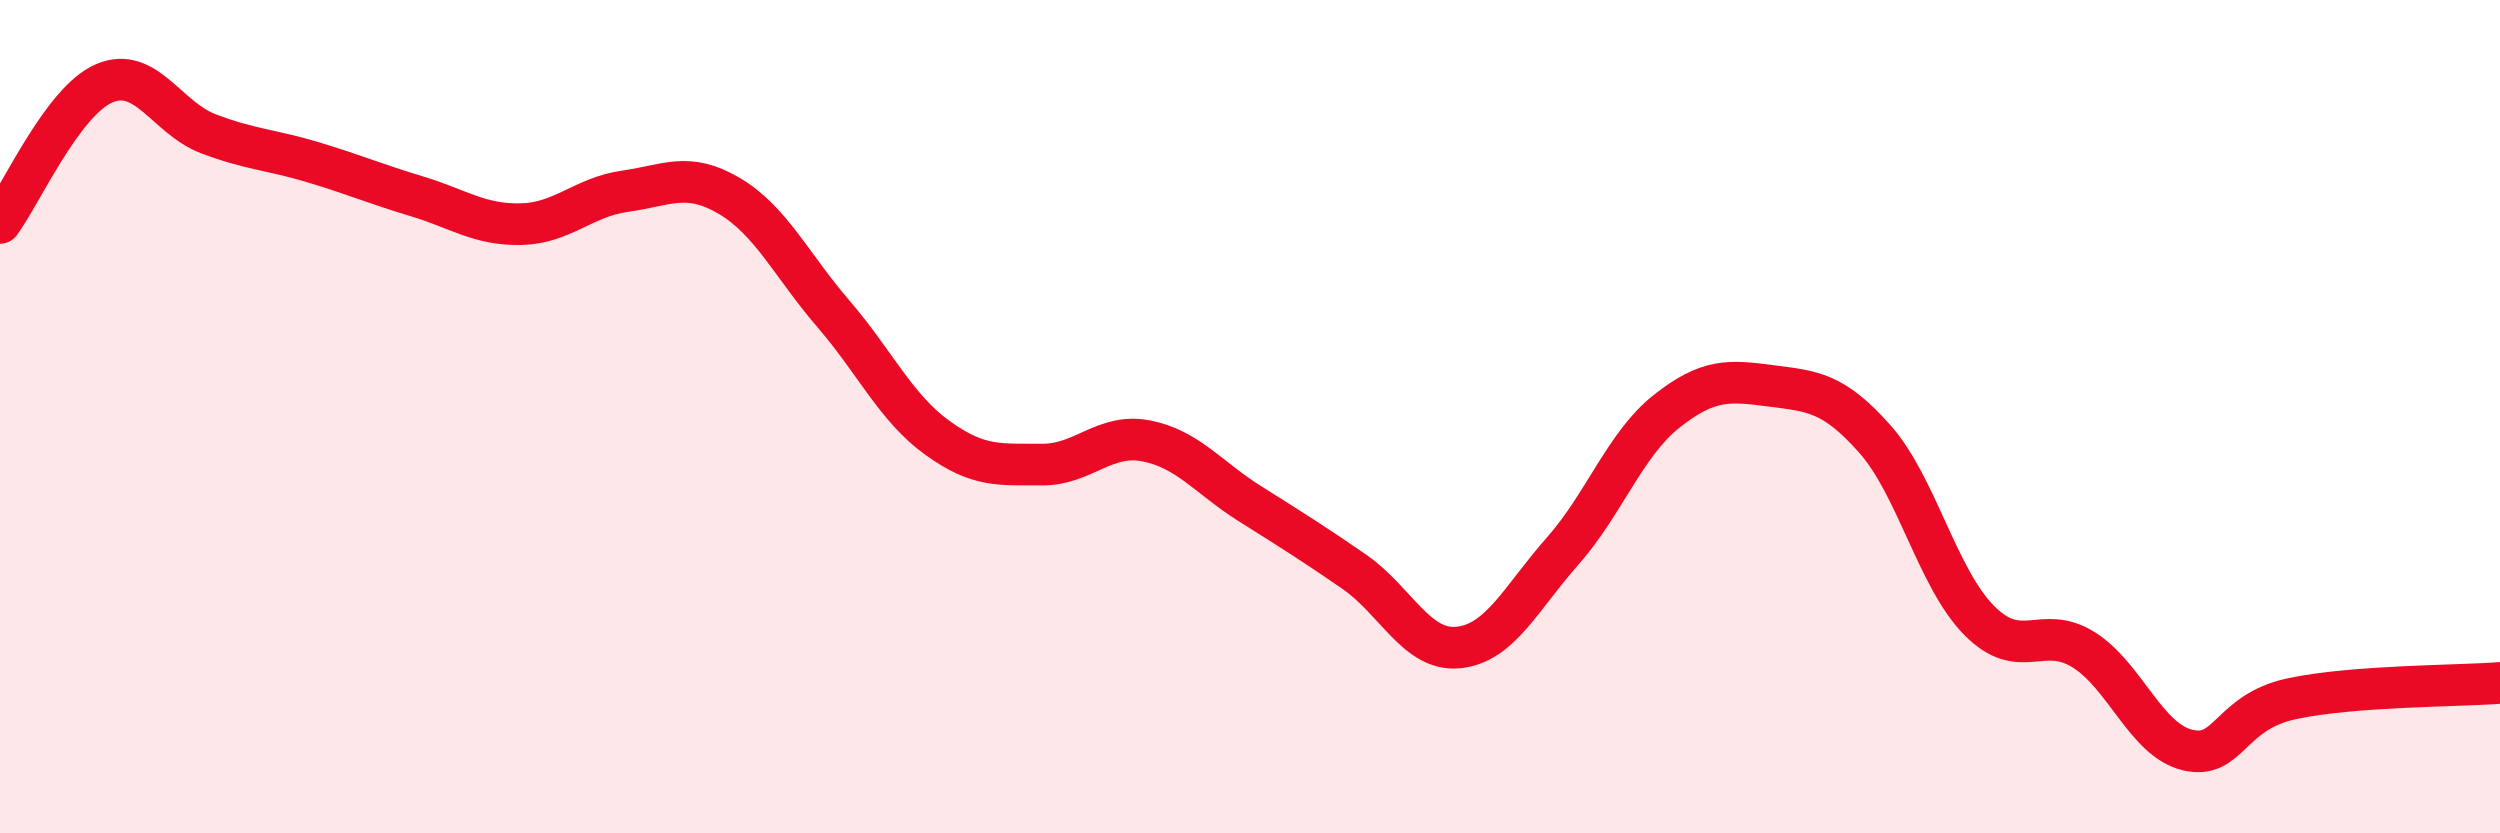 
    <svg width="60" height="20" viewBox="0 0 60 20" xmlns="http://www.w3.org/2000/svg">
      <path
        d="M 0,5.35 C 0.5,4.68 1.5,2.43 2.5,2 C 3.5,1.57 4,2.83 5,3.21 C 6,3.59 6.5,3.59 7.5,3.89 C 8.5,4.19 9,4.41 10,4.71 C 11,5.01 11.5,5.4 12.5,5.38 C 13.5,5.36 14,4.73 15,4.59 C 16,4.45 16.5,4.11 17.5,4.7 C 18.5,5.29 19,6.37 20,7.53 C 21,8.69 21.5,9.79 22.5,10.51 C 23.5,11.23 24,11.14 25,11.15 C 26,11.16 26.5,10.39 27.5,10.58 C 28.5,10.77 29,11.46 30,12.09 C 31,12.72 31.5,13.03 32.5,13.72 C 33.5,14.41 34,15.64 35,15.54 C 36,15.44 36.5,14.36 37.5,13.23 C 38.5,12.1 39,10.66 40,9.87 C 41,9.08 41.5,9.13 42.5,9.26 C 43.5,9.39 44,9.41 45,10.54 C 46,11.67 46.5,13.88 47.5,14.89 C 48.5,15.9 49,14.97 50,15.59 C 51,16.21 51.5,17.76 52.5,18 C 53.5,18.24 53.5,17.09 55,16.77 C 56.5,16.45 59,16.47 60,16.39L60 20L0 20Z"
        fill="#EB0A25"
        opacity="0.1"
        stroke-linecap="round"
        stroke-linejoin="round"
      />
      <path
        d="M 0,5.35 C 0.5,4.68 1.5,2.43 2.5,2 C 3.5,1.57 4,2.83 5,3.21 C 6,3.59 6.5,3.59 7.5,3.89 C 8.5,4.19 9,4.41 10,4.71 C 11,5.01 11.5,5.4 12.5,5.38 C 13.5,5.36 14,4.73 15,4.59 C 16,4.45 16.5,4.11 17.5,4.7 C 18.5,5.29 19,6.37 20,7.53 C 21,8.69 21.5,9.79 22.5,10.51 C 23.5,11.23 24,11.14 25,11.15 C 26,11.16 26.5,10.39 27.5,10.58 C 28.5,10.77 29,11.46 30,12.09 C 31,12.72 31.5,13.03 32.5,13.72 C 33.5,14.41 34,15.64 35,15.54 C 36,15.44 36.5,14.36 37.5,13.23 C 38.5,12.1 39,10.66 40,9.87 C 41,9.08 41.5,9.13 42.5,9.26 C 43.5,9.39 44,9.41 45,10.54 C 46,11.67 46.5,13.88 47.5,14.89 C 48.5,15.9 49,14.97 50,15.59 C 51,16.21 51.5,17.76 52.5,18 C 53.5,18.24 53.5,17.09 55,16.77 C 56.5,16.45 59,16.47 60,16.39"
        stroke="#EB0A25"
        stroke-width="1"
        fill="none"
        stroke-linecap="round"
        stroke-linejoin="round"
      />
    </svg>
  